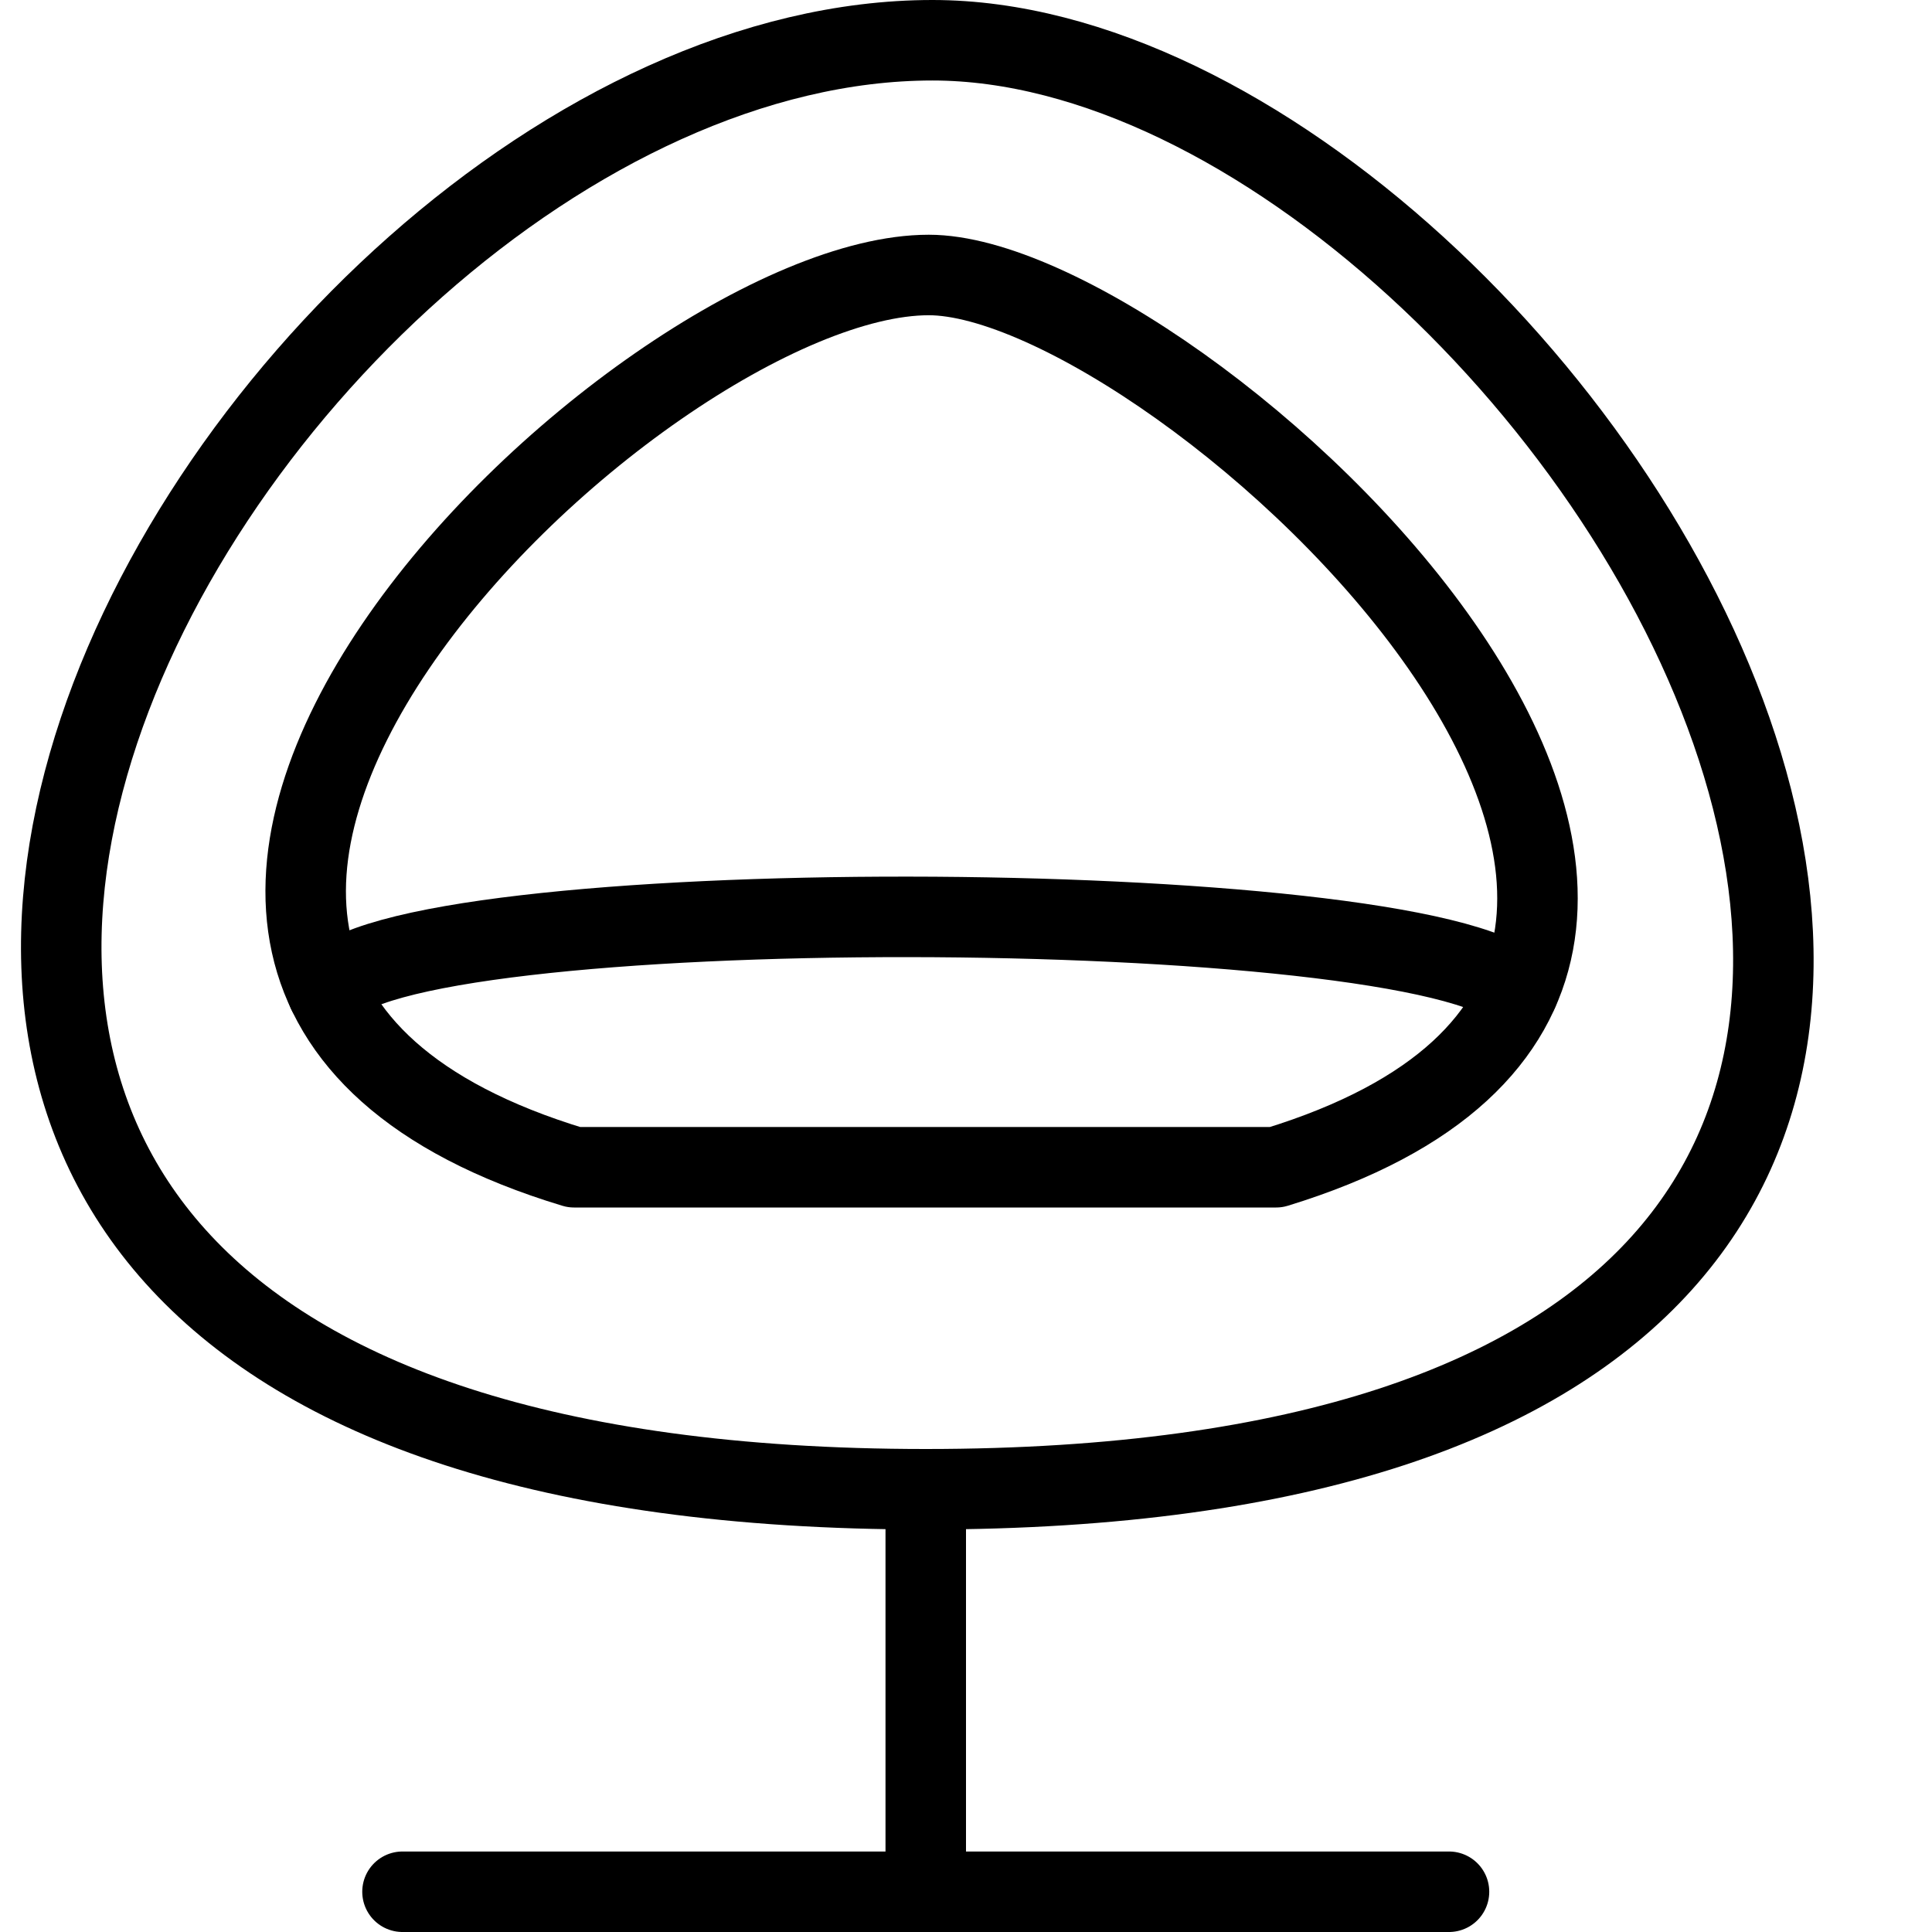 <?xml version="1.0" encoding="utf-8"?>
<!-- Generator: Adobe Illustrator 16.0.3, SVG Export Plug-In . SVG Version: 6.00 Build 0)  -->
<!DOCTYPE svg PUBLIC "-//W3C//DTD SVG 1.1//EN" "http://www.w3.org/Graphics/SVG/1.1/DTD/svg11.dtd">
<svg version="1.1" xmlns="http://www.w3.org/2000/svg" xmlns:xlink="http://www.w3.org/1999/xlink" x="0px" y="0px" width="24px"
	 height="24px" viewBox="0 0 24 24" enable-background="new 0 0 24 24" xml:space="preserve">
<g id="Outline_Icons">
	<g>
		<path fill="none" stroke="#000000" stroke-linecap="round" stroke-linejoin="round" stroke-miterlimit="10" d="M11.583,0.5
			c7.945,0,18.917,18-0.083,18S2.733,0.5,11.583,0.5z"/>
		<path fill="none" stroke="#000000" stroke-linecap="round" stroke-linejoin="round" stroke-miterlimit="10" d="M11.537,3.416
			C14.618,3.416,24,12,15.852,14.5H7.131C-1.031,12.031,7.91,3.416,11.537,3.416z"/>
		
			<line fill="none" stroke="#000000" stroke-linecap="round" stroke-linejoin="round" stroke-miterlimit="10" x1="11.5" y1="18.5" x2="11.5" y2="23.5"/>
		
			<line fill="none" stroke="#000000" stroke-linecap="round" stroke-linejoin="round" stroke-miterlimit="10" x1="5" y1="23.5" x2="18" y2="23.5"/>
		<path fill="none" stroke="#000000" stroke-linecap="round" stroke-linejoin="round" stroke-miterlimit="10" d="M4.068,12.32
			c0.771-1.258,13.541-1.219,14.794-0.011"/>
	</g>
</g>
<g id="invisible_shape">
	<rect fill="none" width="24" height="24"/>
</g>
</svg>
